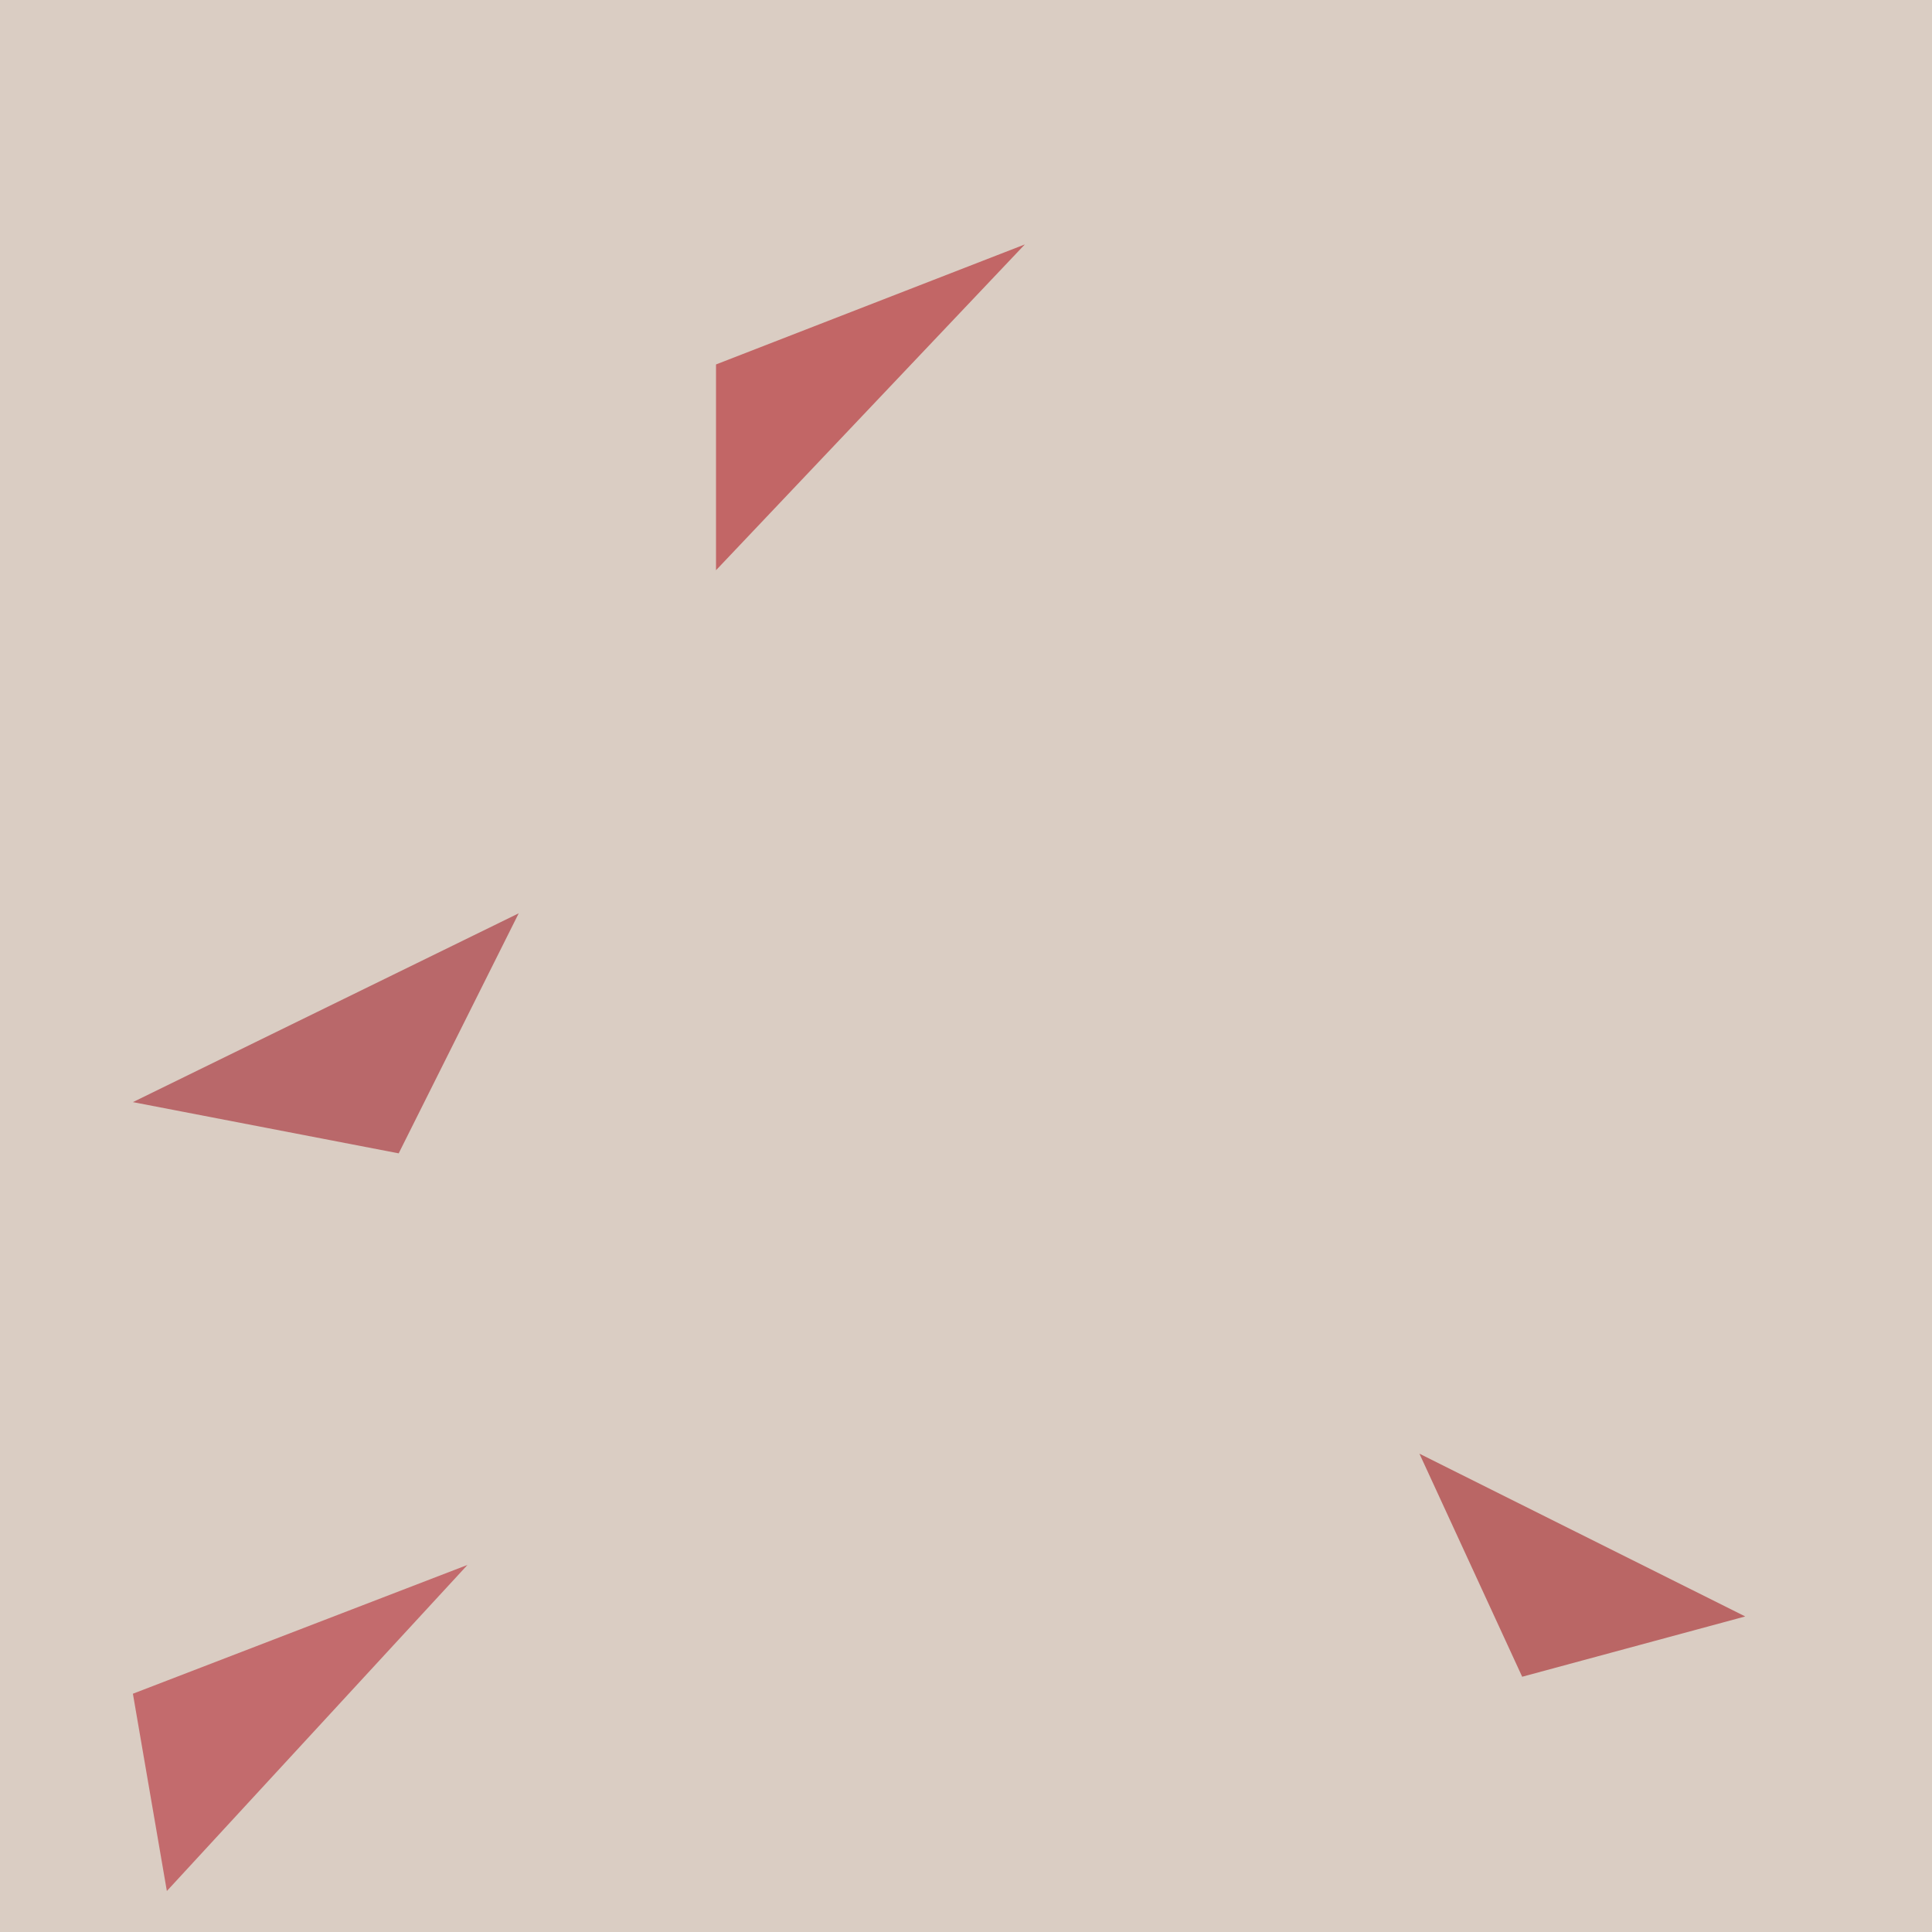 <svg xmlns="http://www.w3.org/2000/svg" width="660" height="660"><filter id="a"><feGaussianBlur stdDeviation="55"/></filter><rect width="100%" height="100%" fill="#dacdc3"/><g filter="url(#a)"><g fill-opacity=".5"><path fill="#990513" d="M45.4 376.5L177.2 312l-41 82z"/><path fill="#ab000b" d="M244.6 194.8L350.1 83.5l-105.5 41z"/><path fill="#ad0a18" d="M45.4 578.6l114.3-44L57 646z"/><path fill="#9b0009" d="M484.9 496.6l35.1 76.2 76.2-20.6z"/></g></g></svg>